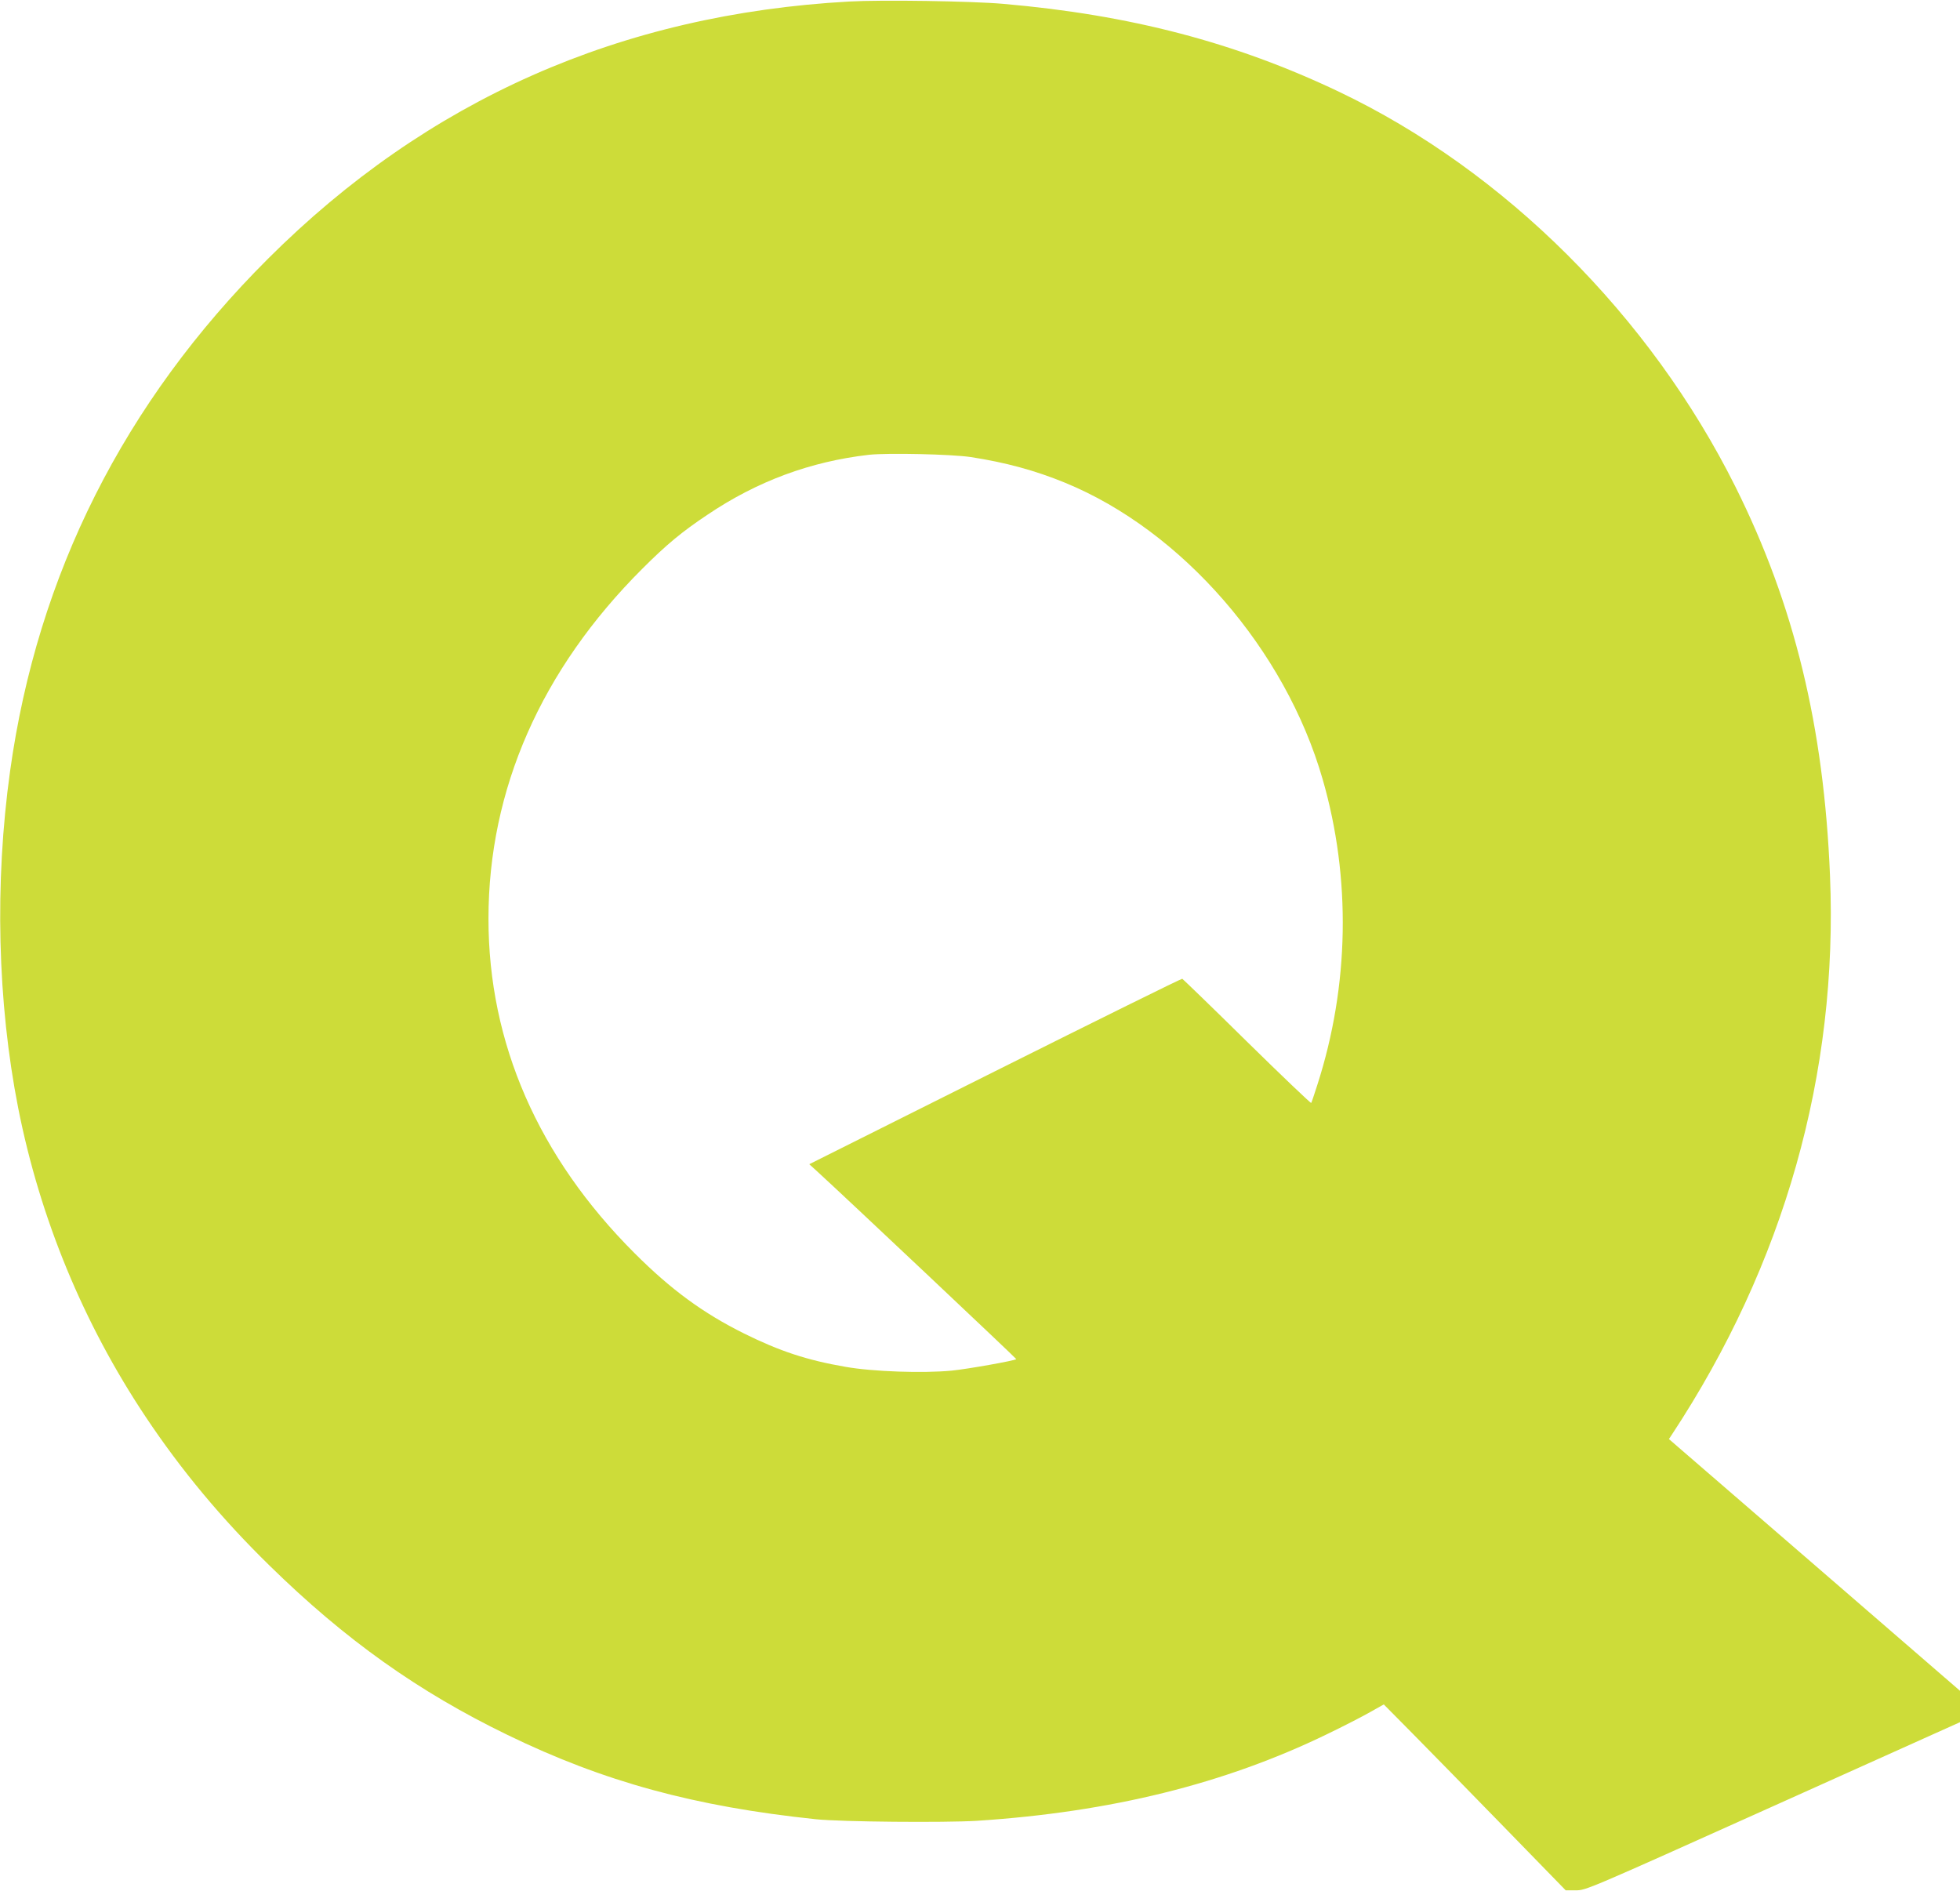 <?xml version="1.0" standalone="no"?>
<!DOCTYPE svg PUBLIC "-//W3C//DTD SVG 20010904//EN"
 "http://www.w3.org/TR/2001/REC-SVG-20010904/DTD/svg10.dtd">
<svg version="1.0" xmlns="http://www.w3.org/2000/svg"
 width="1280pt" height="1235pt" viewBox="0 0 1280 1235"
 preserveAspectRatio="xMidYMid meet">
<g transform="translate(0,1235) scale(0.1,-0.1)"
fill="#cddc39" stroke="none">
<path d="M5545 12340 c-1493 -83 -2754 -641 -3795 -1680 -939 -937 -1505
-2060 -1684 -3345 -102 -732 -83 -1511 53 -2202 143 -722 426 -1407 833 -2017
232 -348 497 -666 809 -971 493 -483 971 -823 1553 -1105 629 -306 1223 -468
2016 -551 166 -17 837 -23 1050 -10 875 57 1617 241 2287 566 106 51 232 116
281 144 l89 50 185 -187 c102 -103 369 -376 594 -607 l409 -420 66 0 c66 0 71
2 1288 549 l1221 549 0 103 0 102 -950 822 -951 822 18 27 c735 1115 1088
2361 1034 3653 -40 974 -233 1768 -617 2538 -557 1117 -1509 2066 -2590 2581
-676 322 -1363 502 -2194 574 -207 18 -792 27 -1005 15z m795 -2975 c227 -35
419 -87 614 -167 765 -313 1440 -1089 1684 -1938 186 -645 174 -1346 -35
-1995 -19 -60 -37 -113 -40 -118 -2 -4 -191 176 -419 400 -228 225 -419 409
-423 411 -5 2 -555 -270 -1223 -604 l-1213 -607 56 -51 c171 -156 1299 -1220
1296 -1222 -9 -10 -320 -65 -421 -75 -187 -18 -517 -7 -696 25 -249 43 -428
102 -660 217 -268 133 -478 287 -715 524 -630 629 -955 1373 -955 2185 0 844
344 1626 1004 2285 159 159 259 242 427 354 325 219 672 347 1054 391 122 13
541 4 665 -15z"/>
</g>
</svg>

